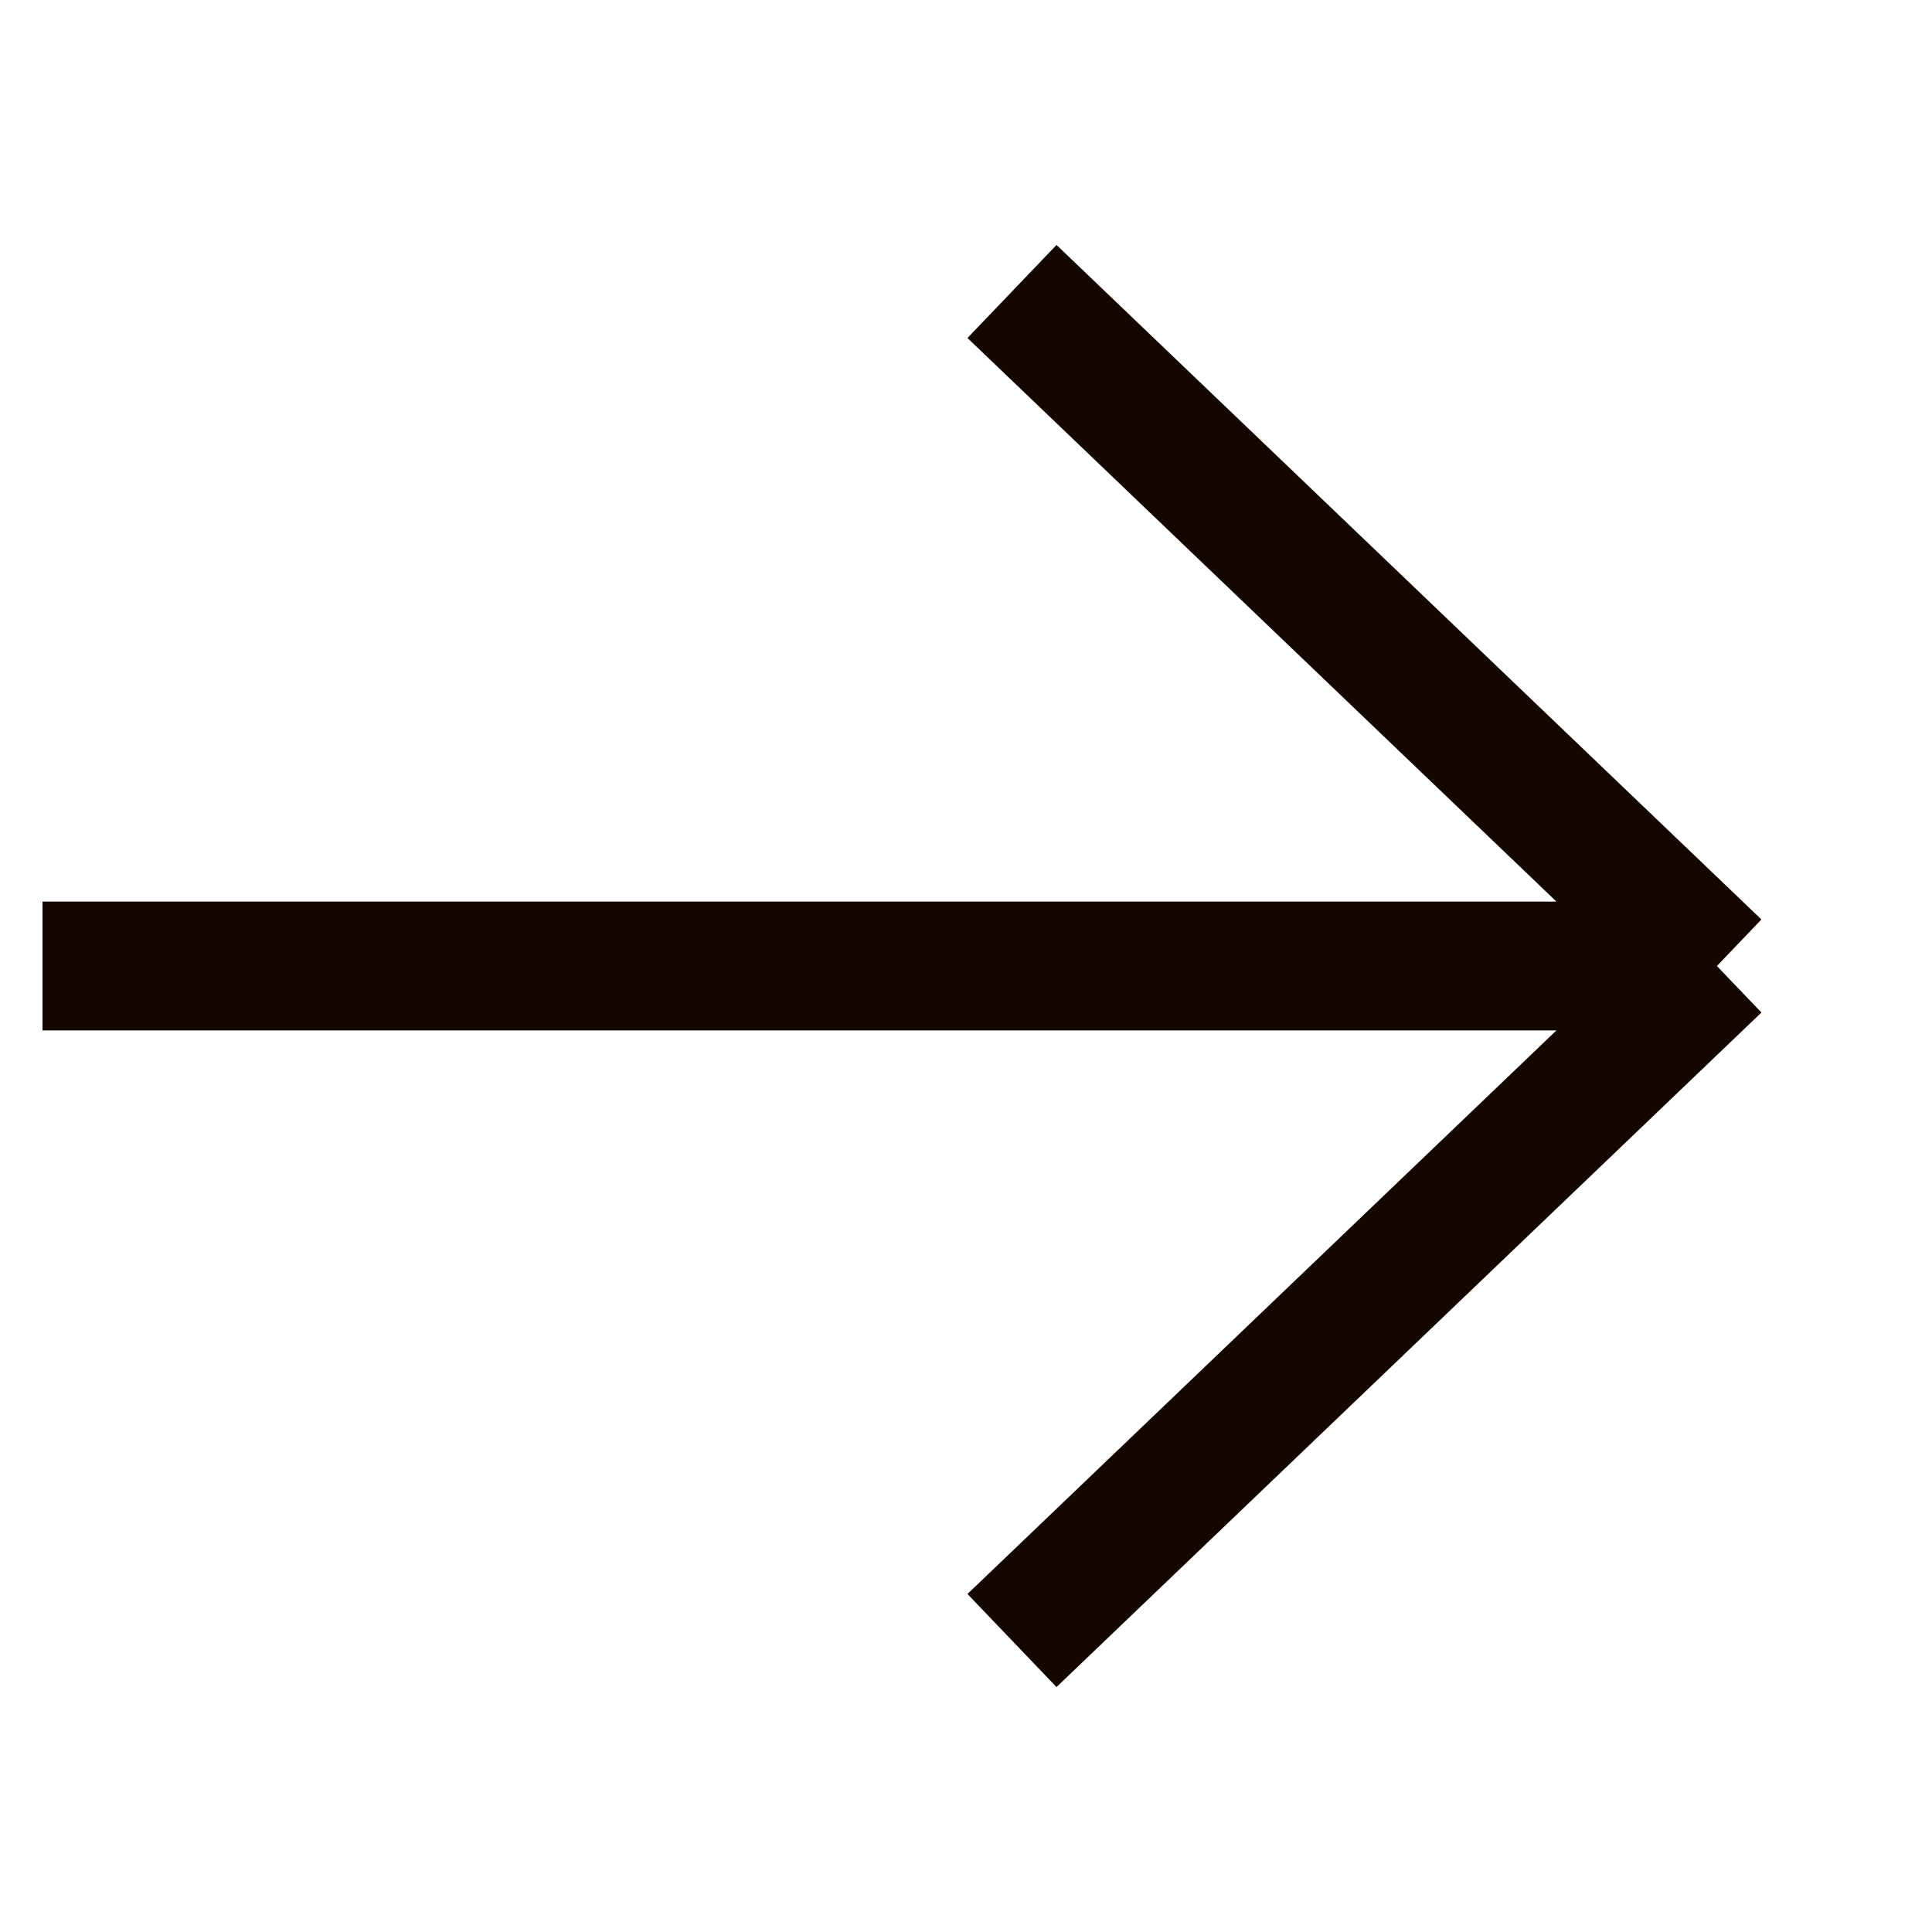 <svg width="15" height="15" viewBox="0 0 15 15" fill="none" xmlns="http://www.w3.org/2000/svg">
<path d="M0.33 7.5L13.33 7.5L0.33 7.5ZM13.33 7.5L7.857 12.737L13.33 7.5ZM13.33 7.5L7.857 2.263L13.33 7.5Z" fill="#140700"/>
<path d="M0.33 7.5L13.33 7.5M13.33 7.5L7.857 12.737M13.33 7.5L7.857 2.263" stroke="#140700" strokeWidth="2.094" strokeLinejoin="bevel"/>
</svg>
